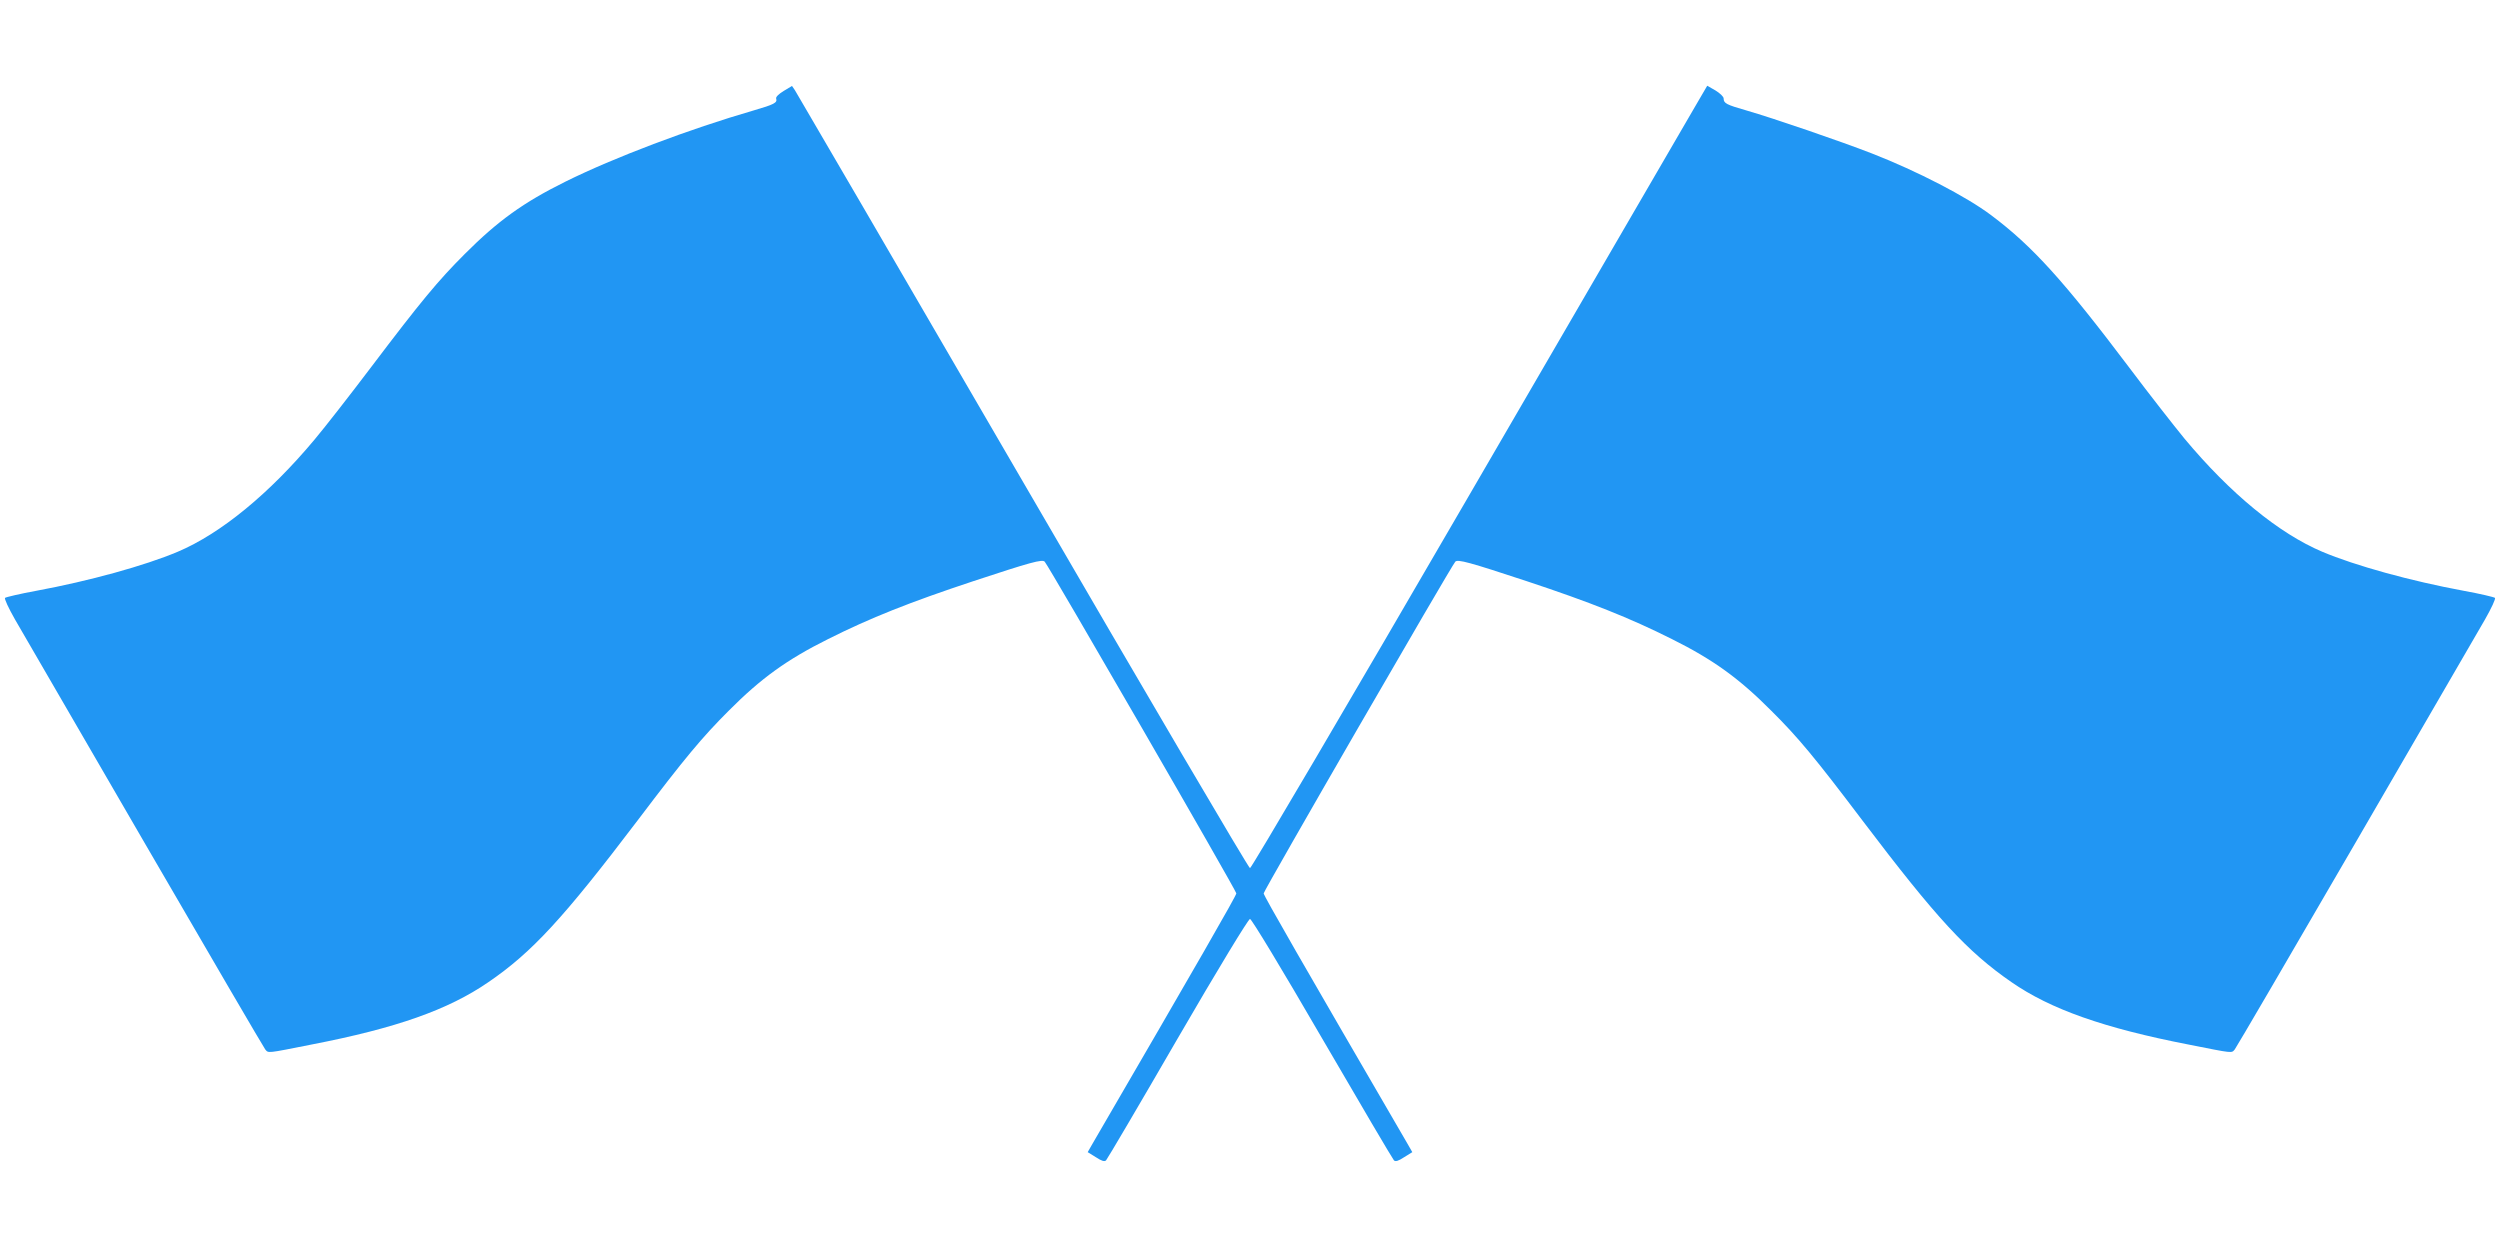 <?xml version="1.0" standalone="no"?>
<!DOCTYPE svg PUBLIC "-//W3C//DTD SVG 20010904//EN"
 "http://www.w3.org/TR/2001/REC-SVG-20010904/DTD/svg10.dtd">
<svg version="1.0" xmlns="http://www.w3.org/2000/svg"
 width="1280pt" height="640pt" viewBox="0 0 1280 640"
 preserveAspectRatio="xMidYMid meet">
<g transform="translate(0,640) scale(0.1,-0.1)"
fill="#2196f3" stroke="none">
<path d="M4012 5934 c-26 -16 -41 -31 -38 -39 7 -21 -11 -30 -114 -60 -331
-96 -717 -242 -965 -365 -216 -107 -346 -201 -515 -370 -138 -138 -225 -243
-480 -580 -106 -140 -236 -307 -289 -370 -232 -278 -481 -482 -701 -575 -168
-71 -454 -150 -725 -200 -82 -15 -154 -32 -159 -36 -5 -4 18 -53 51 -111 33
-57 331 -571 663 -1143 332 -572 610 -1048 618 -1058 17 -20 5 -21 237 25 434
84 700 178 905 319 224 153 384 327 765 829 242 320 330 425 465 560 166 167
299 263 510 368 215 108 419 189 745 297 291 96 352 113 364 99 20 -21 981
-1684 981 -1698 0 -12 -198 -356 -737 -1283 l-24 -42 42 -26 c29 -19 44 -24
52 -16 6 6 171 286 366 623 210 362 363 613 371 613 8 0 160 -251 370 -613
196 -337 361 -617 367 -623 8 -8 23 -3 52 16 l42 26 -24 42 c-539 927 -737
1271 -737 1283 0 14 961 1677 981 1698 12 14 73 -3 364 -99 326 -108 530 -189
745 -297 211 -105 344 -201 510 -368 136 -135 224 -241 465 -560 378 -499 537
-672 763 -828 200 -139 475 -236 907 -320 232 -46 220 -45 237 -25 8 10 286
486 618 1058 332 572 630 1086 663 1143 33 58 56 107 51 111 -5 4 -76 21 -159
36 -271 50 -557 129 -725 200 -222 94 -471 298 -706 580 -54 66 -181 228 -280
360 -337 447 -498 625 -709 783 -126 95 -379 226 -610 316 -159 62 -503 180
-645 221 -101 29 -115 36 -115 61 0 9 -19 27 -42 41 l-42 24 -63 -108 c-35
-59 -558 -961 -1164 -2003 -605 -1042 -1107 -1895 -1114 -1895 -7 0 -531 891
-1164 1981 -633 1089 -1158 1990 -1166 2002 l-15 22 -43 -26z"/>
</g>
</svg>

